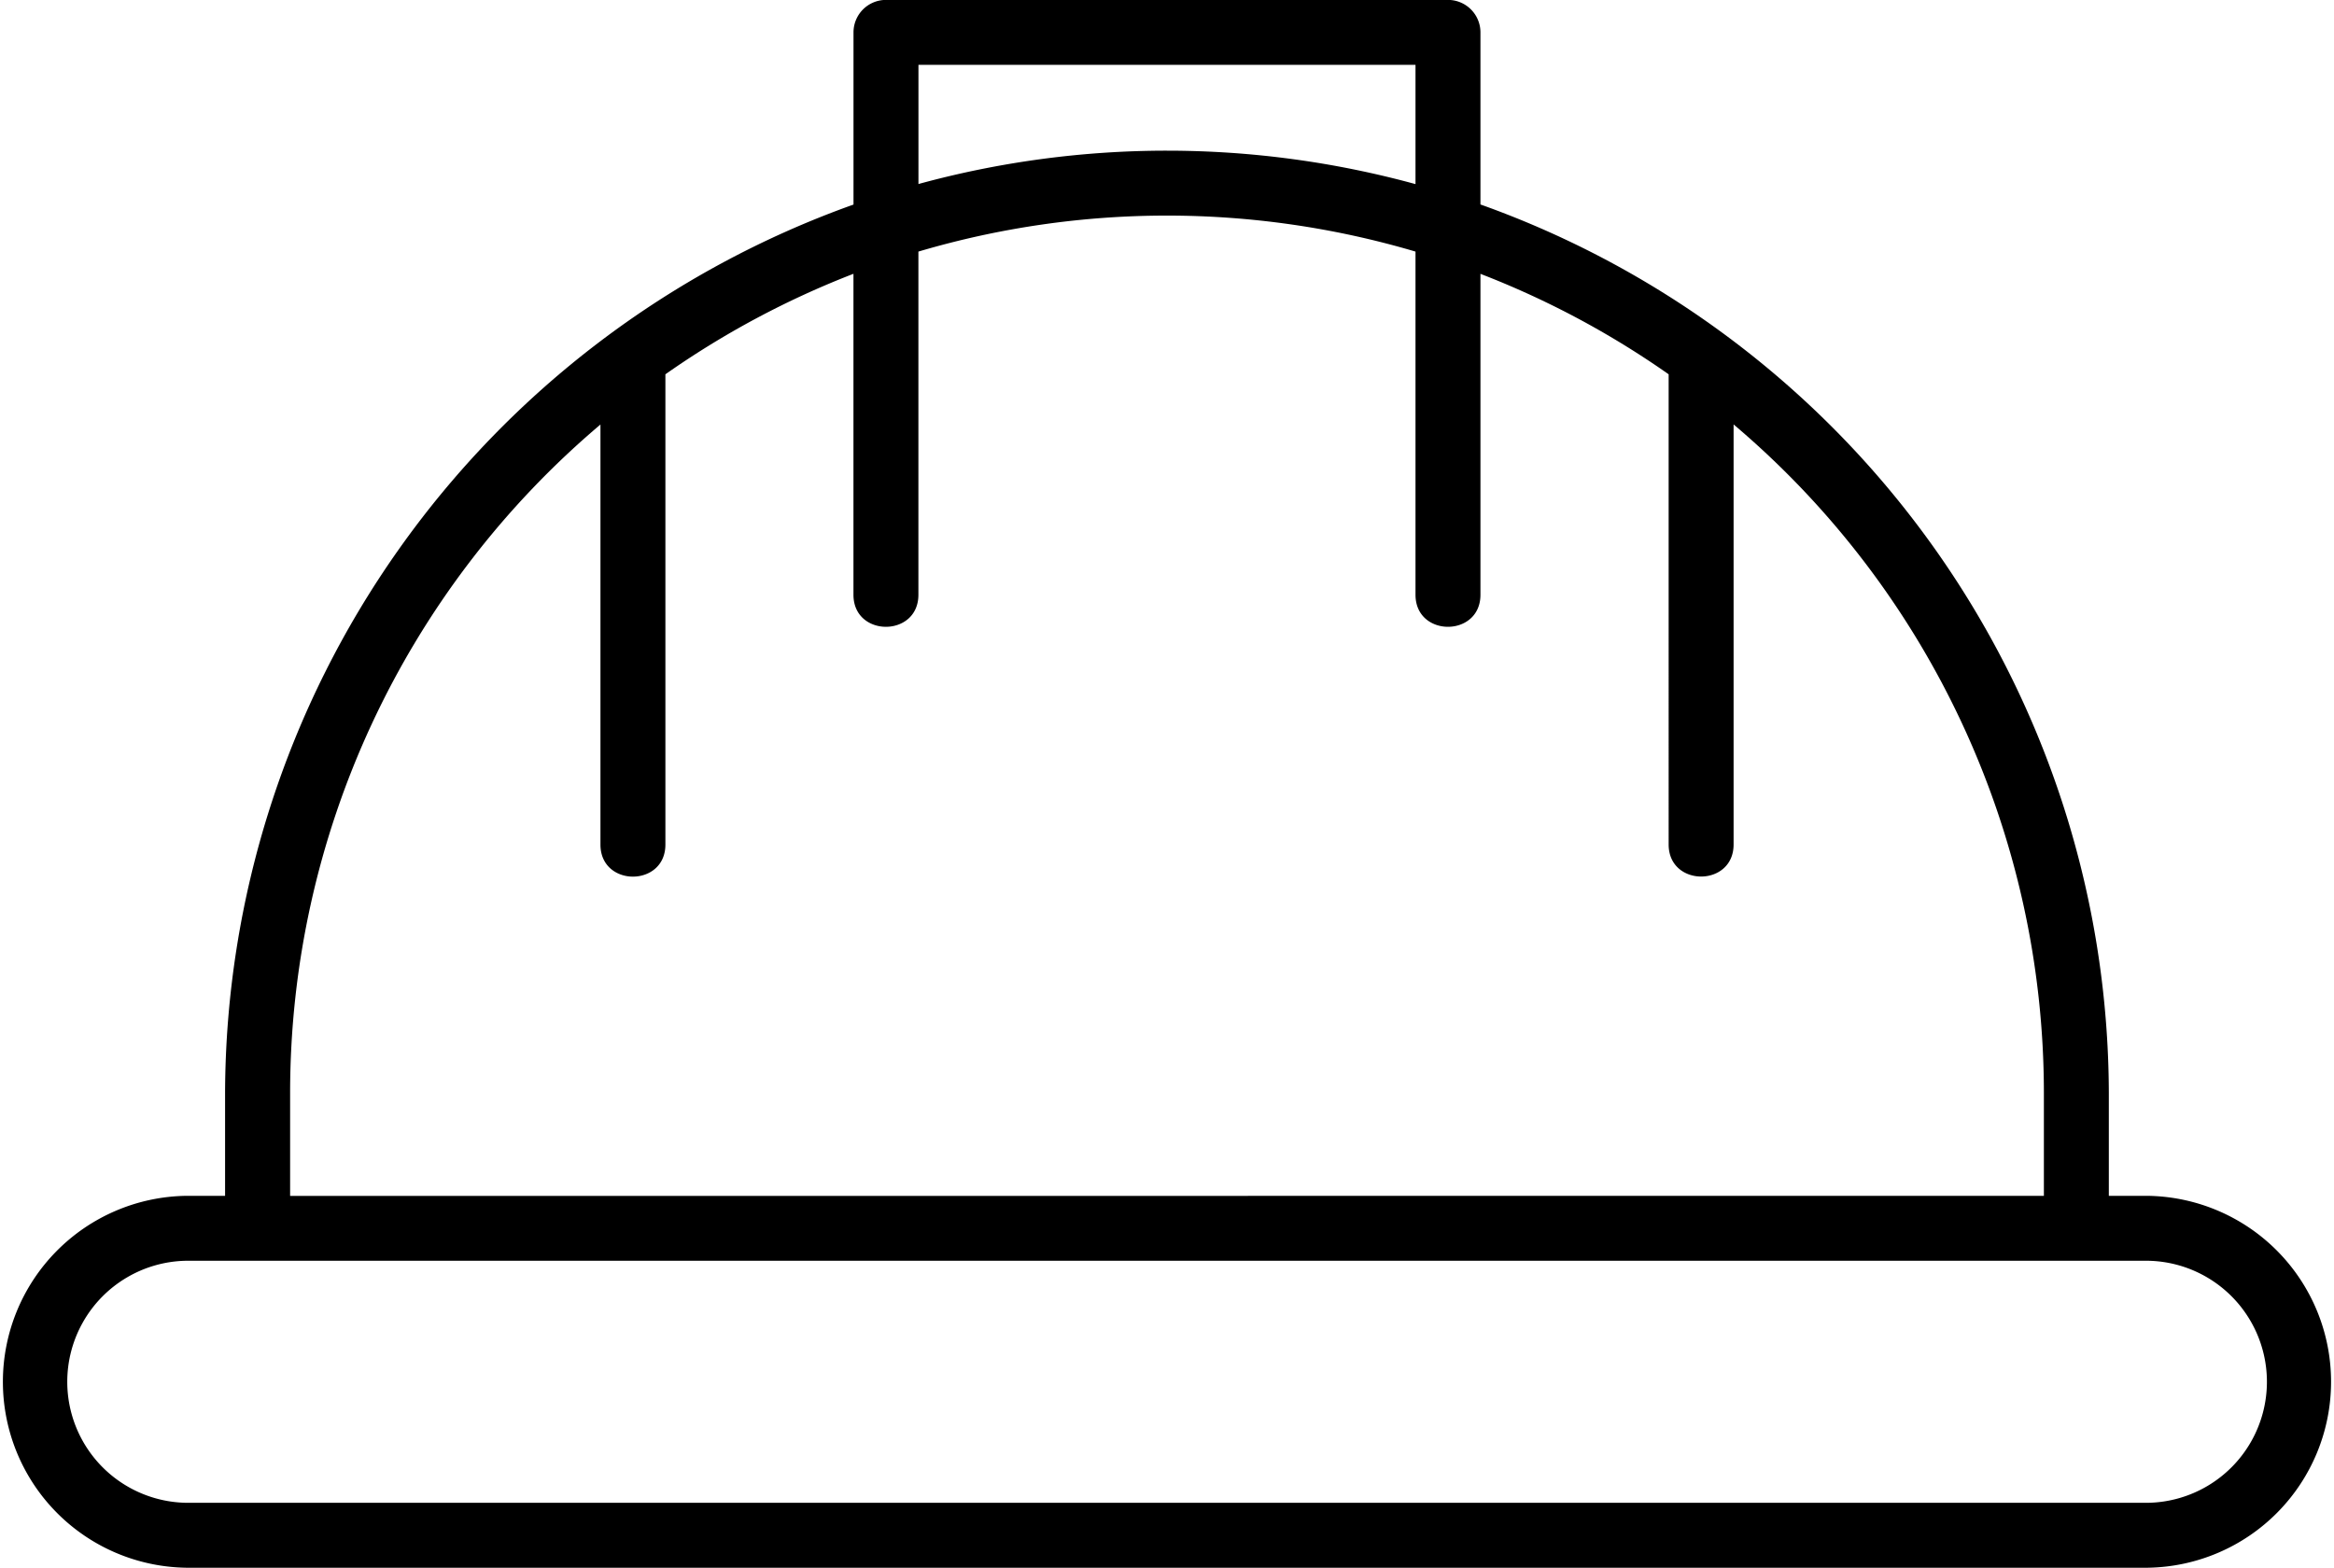 <svg  data-name="Layer 1" xmlns="http://www.w3.org/2000/svg" viewBox="0 0 503.14 338.05"><g  data-name=" 2045594507904"><path d="M591.16,620.88V598.54a188.83,188.83,0,0,0-66.89-144v90.58c0,9.21-14,9.21-14,0V443.73a188.94,188.94,0,0,0-40.57-21.66v69.2c0,9.21-14,9.21-14,0v-74a188.8,188.8,0,0,0-107.16,0v74c0,9.21-14,9.21-14,0V422.06A189.35,189.35,0,0,0,294,443.73V545.14c0,9.21-14,9.21-14,0V454.56a188.81,188.81,0,0,0-66.9,144v22.34ZM455.7,402.72V377H348.55v25.7A202.93,202.93,0,0,1,455.7,402.72Zm-121.15,4.41V370a7,7,0,0,1,7-7H462.7a7,7,0,0,1,7,7v37.11A204,204,0,0,1,605.16,598.54v22.34h8.44a40.1,40.1,0,0,1,0,80.19H190.65a40.1,40.1,0,0,1,0-80.19h8.43V598.54A204,204,0,0,1,334.55,407.13ZM190.65,687.07h423a26.1,26.1,0,0,0,0-52.19H190.65a26.1,26.1,0,0,0,0,52.19Z" transform="translate(-150.56 -363.02)"/></g></svg>